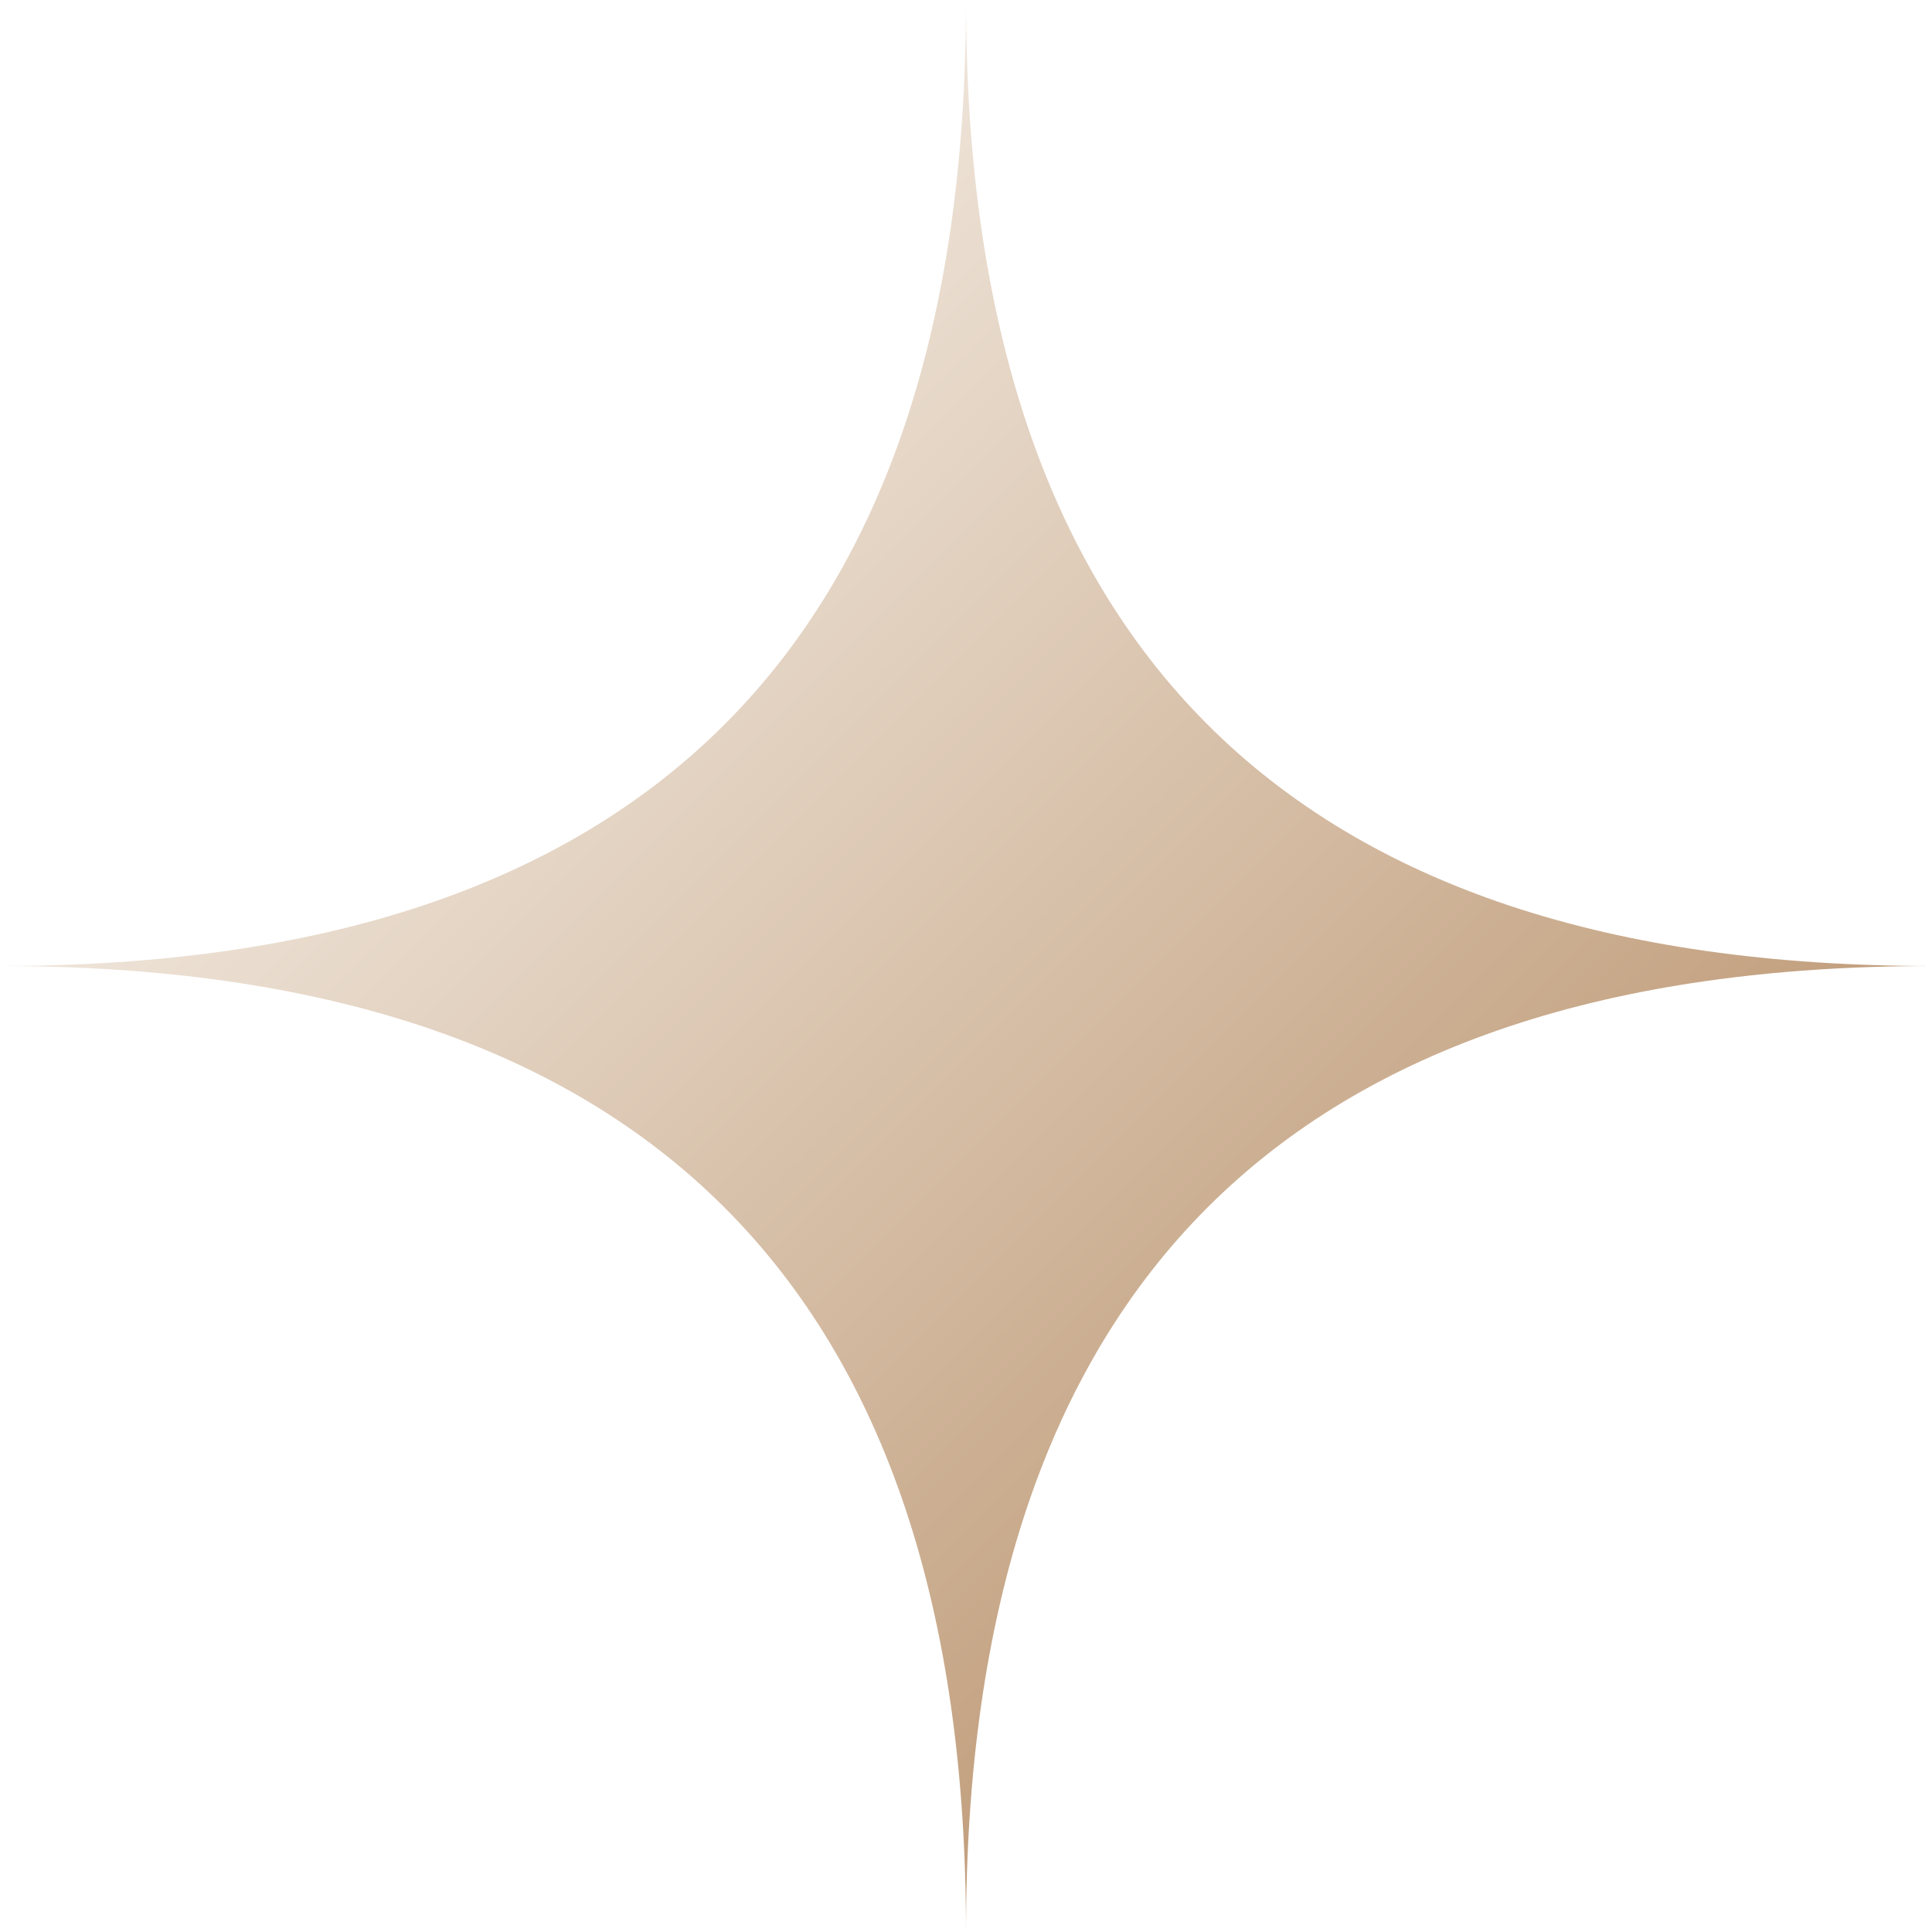 <?xml version="1.0" encoding="UTF-8"?> <svg xmlns="http://www.w3.org/2000/svg" xmlns:xlink="http://www.w3.org/1999/xlink" id="_Слой_2" data-name="Слой 2" viewBox="0 0 17.4 17.4"><defs><style> .cls-1 { fill: url(#Degradado_sin_nombre_20); } </style><linearGradient id="Degradado_sin_nombre_20" data-name="Degradado sin nombre 20" x1="-220.84" y1="435.09" x2="-208.53" y2="435.09" gradientTransform="translate(468.15 -147.15) rotate(45)" gradientUnits="userSpaceOnUse"><stop offset="0" stop-color="#efe5da"></stop><stop offset="1" stop-color="#c19e7c"></stop></linearGradient></defs><g id="POST_1" data-name="POST 1"><path class="cls-1" d="M17.4,8.7c-5.8,0-8.7-2.9-8.7-8.7,0,5.8-2.9,8.7-8.7,8.7,5.8,0,8.7,2.9,8.7,8.7,0-5.8,2.9-8.7,8.7-8.7Z"></path></g></svg> 